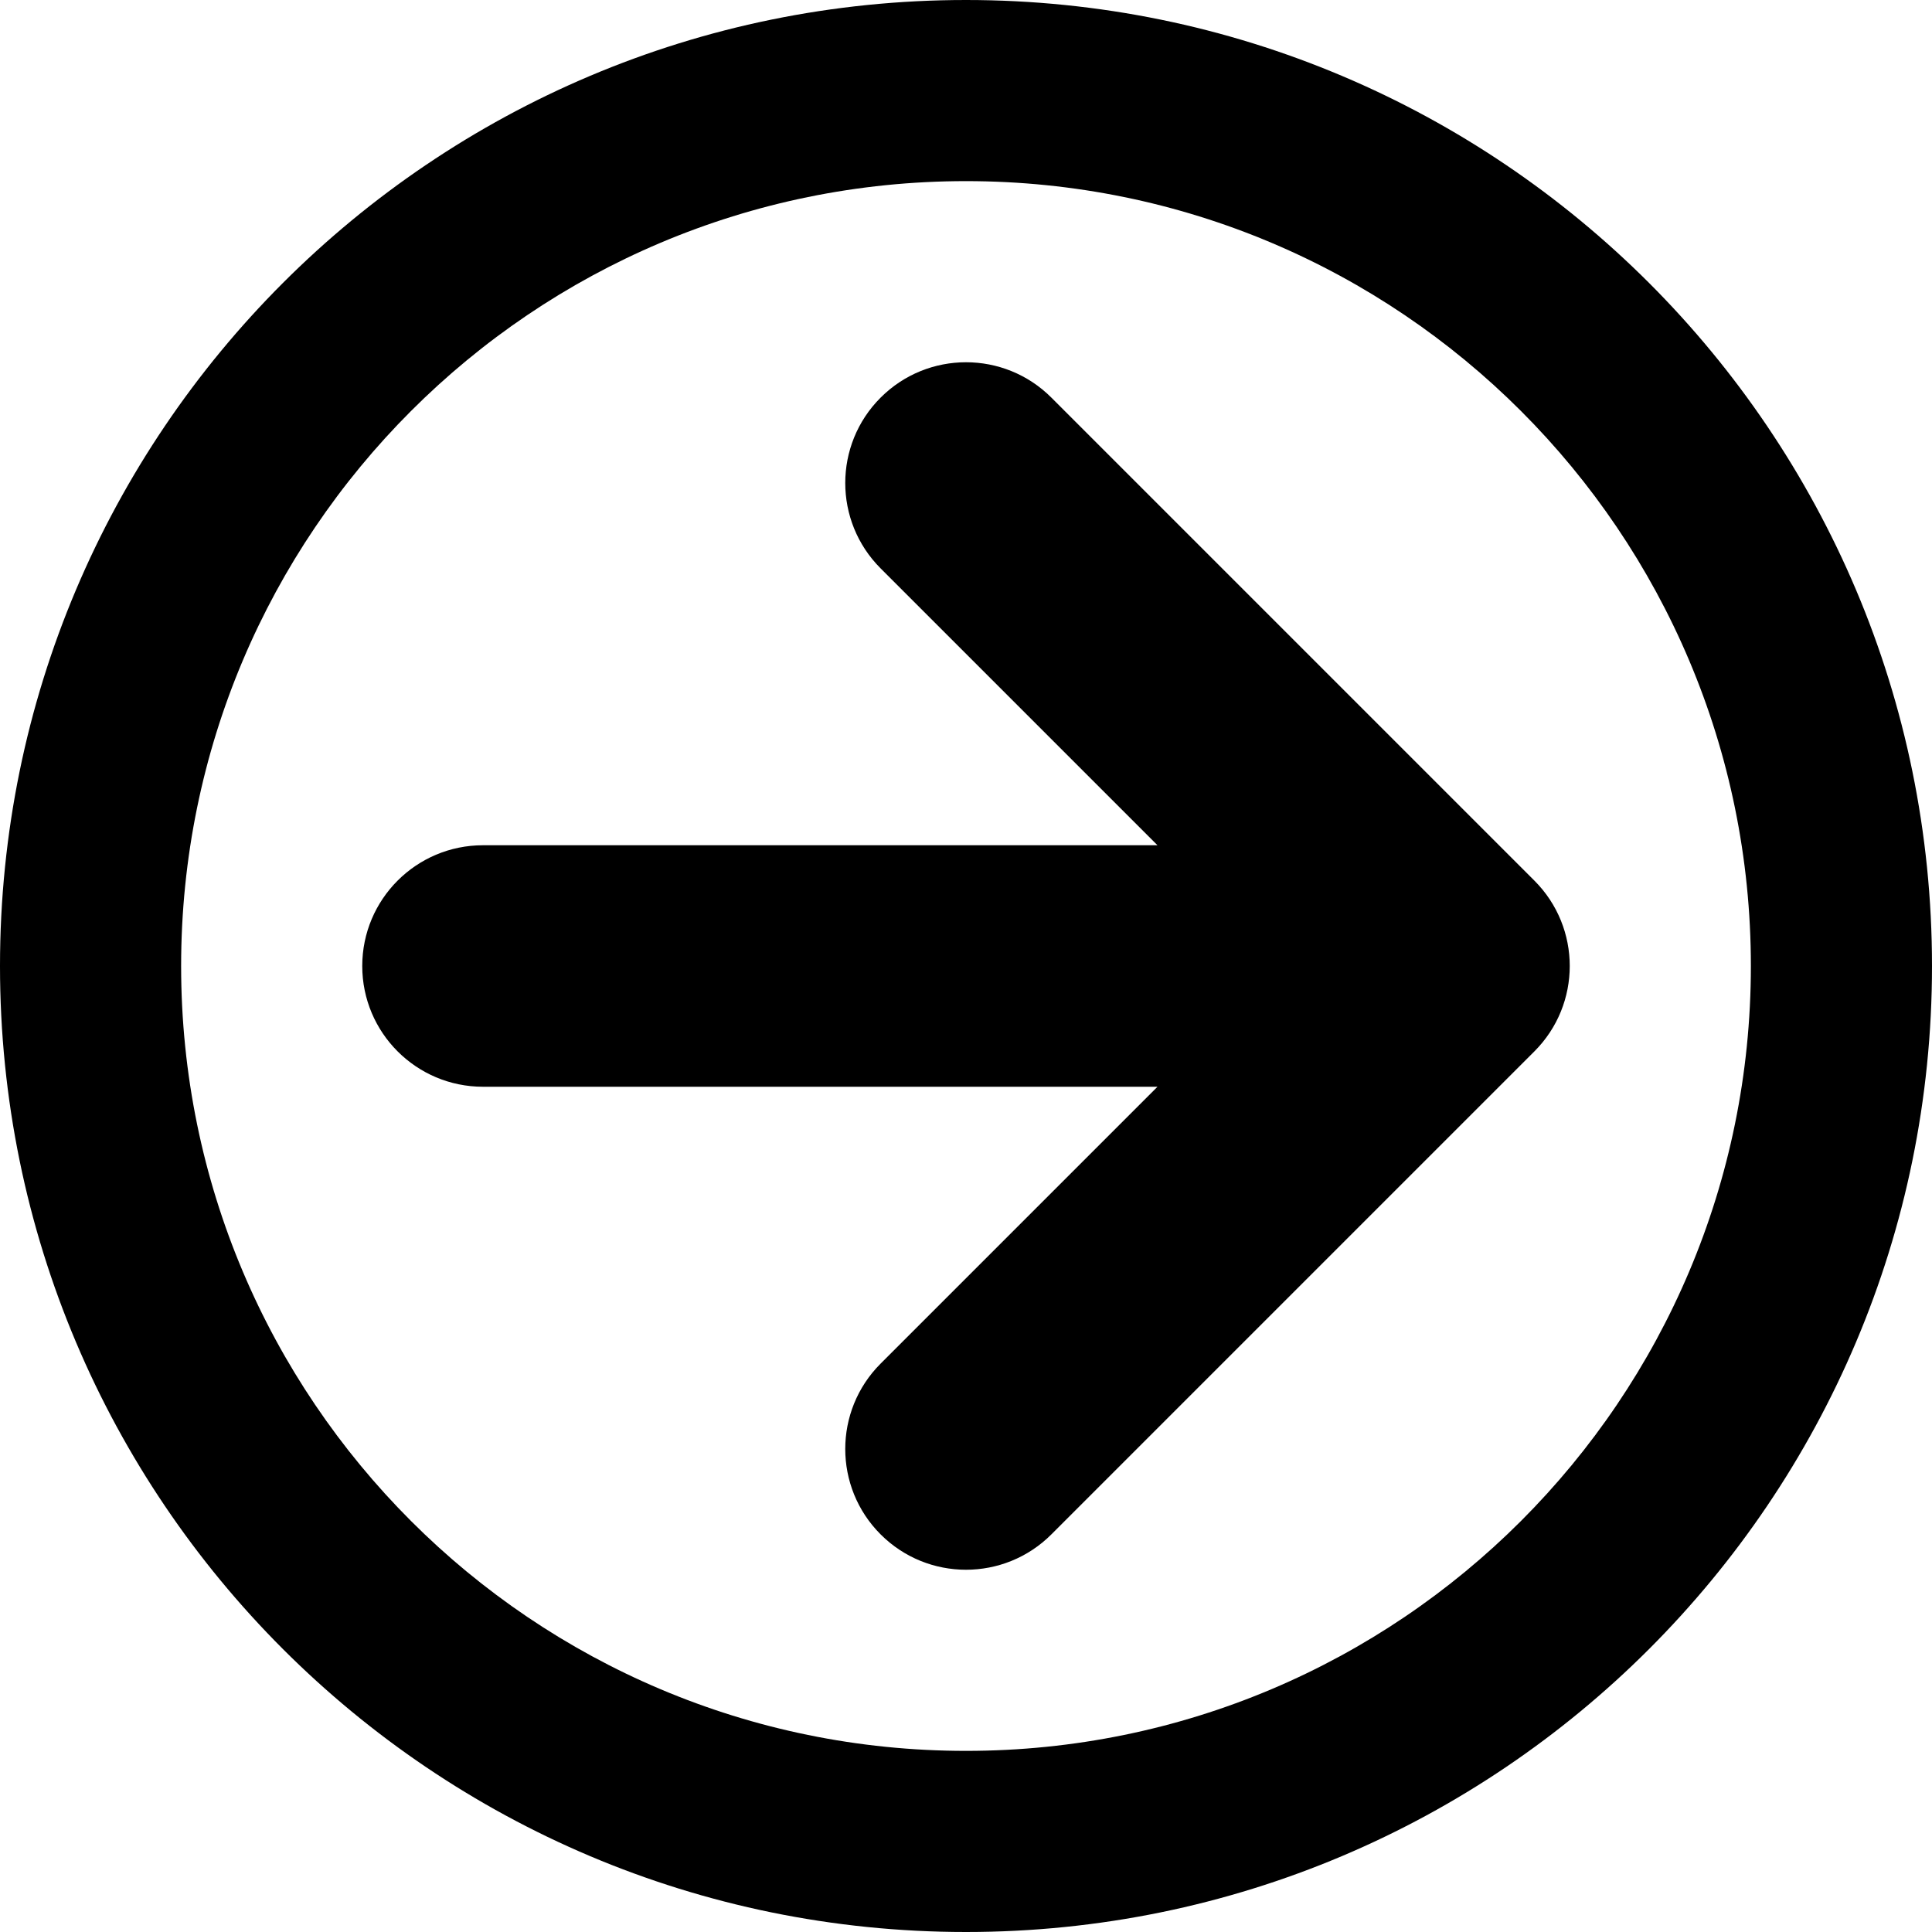 <?xml version="1.0" encoding="utf-8"?>
<!-- Generator: Adobe Illustrator 16.0.4, SVG Export Plug-In . SVG Version: 6.00 Build 0)  -->
<!DOCTYPE svg PUBLIC "-//W3C//DTD SVG 1.1//EN" "http://www.w3.org/Graphics/SVG/1.1/DTD/svg11.dtd">
<svg version="1.1" id="Capa_1" xmlns="http://www.w3.org/2000/svg" xmlns:xlink="http://www.w3.org/1999/xlink" x="0px" y="0px"
	 width="512px" height="512px" viewBox="0 0 512 512" enable-background="new 0 0 512 512" xml:space="preserve">
<path d="M256,0C114.615,0,0,114.615,0,256s114.615,256,256,256s256-114.615,256-256S397.385,0,256,0z M256,464
	c-114.875,0-208-93.125-208-208S141.125,48,256,48s208,93.125,208,208S370.875,464,256,464z M406.628,233.373l-128.001-128
	c-12.496-12.497-32.757-12.497-45.254,0s-12.497,32.758,0,45.255L306.745,224H128c-17.673,0-32,14.327-32,32s14.327,32,32,32
	h178.745l-73.373,73.372c-12.497,12.497-12.497,32.759,0,45.256C239.621,412.876,247.811,416,256,416
	c8.189,0,16.379-3.124,22.627-9.372l128.001-128C419.124,266.131,419.124,245.869,406.628,233.373z"/>
</svg>

